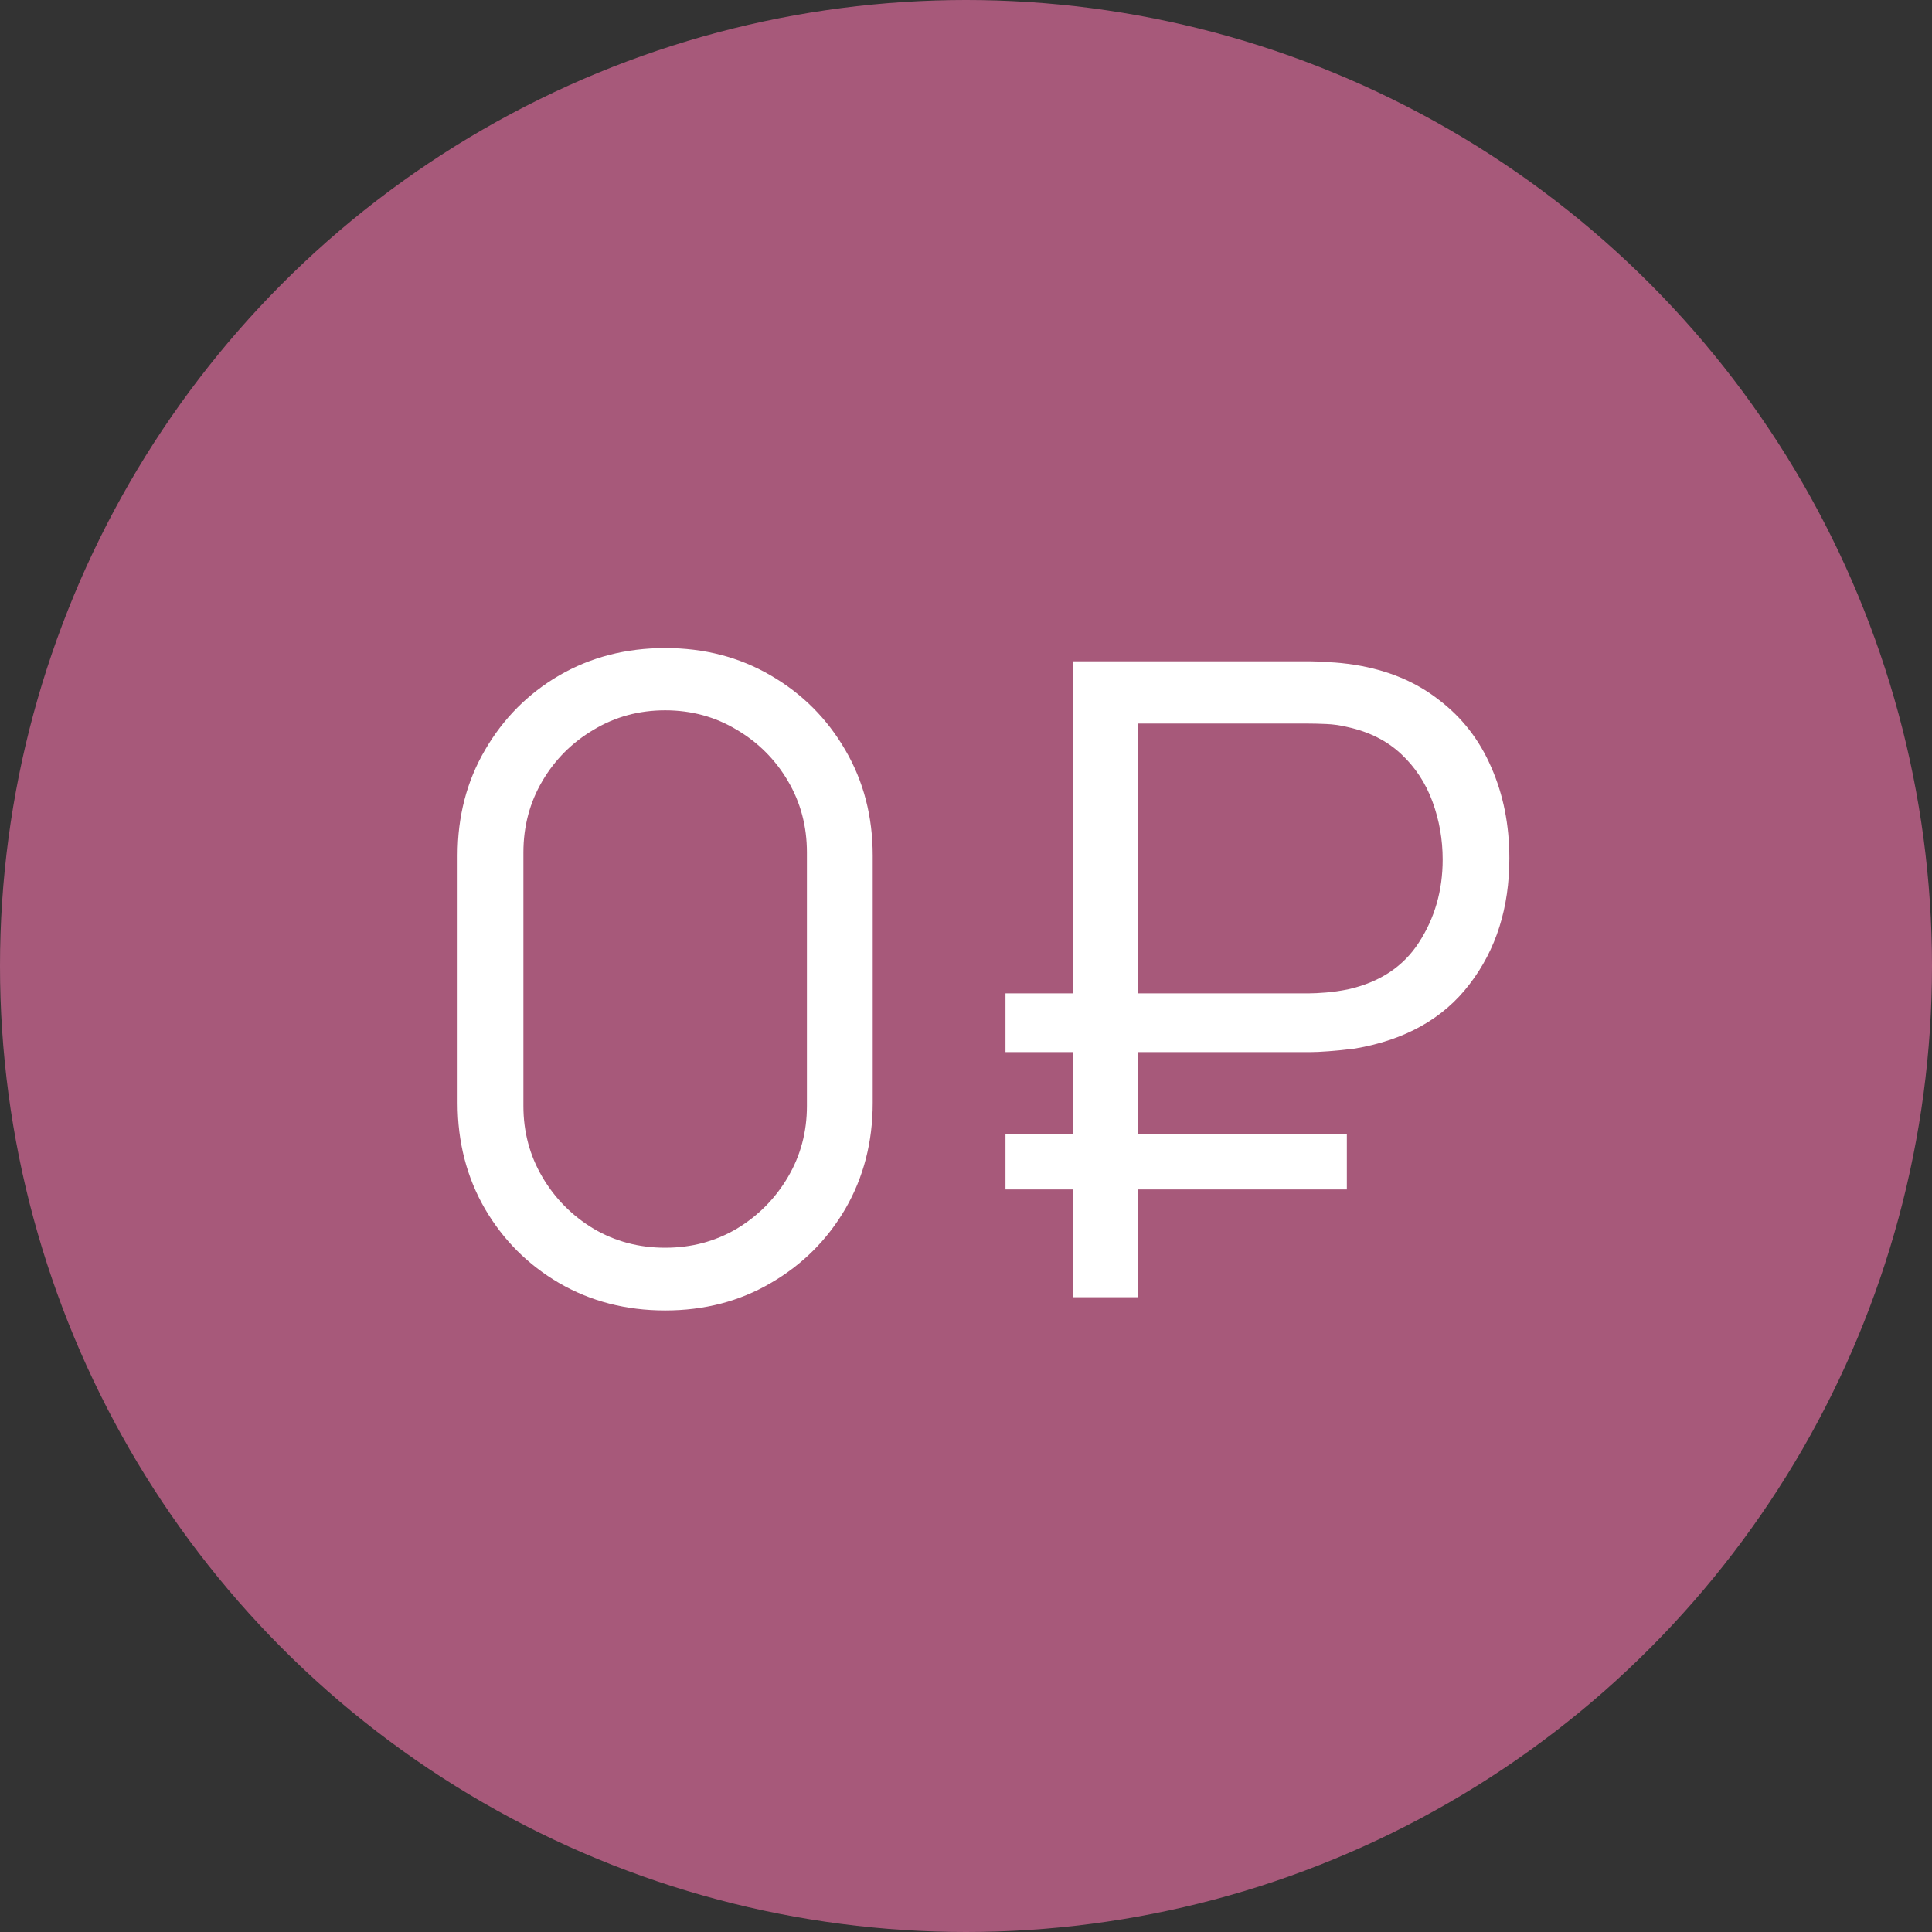 <?xml version="1.0" encoding="UTF-8"?> <svg xmlns="http://www.w3.org/2000/svg" width="70" height="70" viewBox="0 0 70 70" fill="none"><rect x="0" y="0" width="70" height="70" fill="#333333" stroke="none"/> <circle cx="35" cy="35" r="35" fill="#D96A99" fill-opacity="0.7"></circle> <path d="M24.1 47.48C22.681 47.48 21.401 47.149 20.26 46.488C19.129 45.827 18.233 44.931 17.572 43.8C16.911 42.659 16.58 41.379 16.58 39.96V31C16.58 29.581 16.911 28.307 17.572 27.176C18.233 26.035 19.129 25.133 20.26 24.472C21.401 23.811 22.681 23.48 24.1 23.48C25.519 23.48 26.793 23.811 27.924 24.472C29.065 25.133 29.967 26.035 30.628 27.176C31.289 28.307 31.62 29.581 31.62 31V39.96C31.62 41.379 31.289 42.659 30.628 43.8C29.967 44.931 29.065 45.827 27.924 46.488C26.793 47.149 25.519 47.48 24.1 47.48ZM24.1 45.208C25.049 45.208 25.913 44.979 26.692 44.52C27.471 44.051 28.089 43.427 28.548 42.648C29.007 41.869 29.236 41.011 29.236 40.072V30.888C29.236 29.939 29.007 29.075 28.548 28.296C28.089 27.517 27.471 26.899 26.692 26.44C25.913 25.971 25.049 25.736 24.1 25.736C23.151 25.736 22.287 25.971 21.508 26.44C20.729 26.899 20.111 27.517 19.652 28.296C19.193 29.075 18.964 29.939 18.964 30.888V40.072C18.964 41.011 19.193 41.869 19.652 42.648C20.111 43.427 20.729 44.051 21.508 44.52C22.287 44.979 23.151 45.208 24.1 45.208ZM36.431 38.12V35.992H47.391C47.573 35.992 47.791 35.981 48.047 35.96C48.303 35.939 48.565 35.901 48.831 35.848C49.983 35.592 50.842 35.027 51.407 34.152C51.983 33.267 52.271 32.264 52.271 31.144C52.271 30.419 52.149 29.72 51.903 29.048C51.658 28.376 51.279 27.8 50.767 27.32C50.255 26.84 49.61 26.515 48.831 26.344C48.575 26.28 48.314 26.243 48.047 26.232C47.781 26.221 47.562 26.216 47.391 26.216H40.703V23.96H47.455C47.637 23.96 47.866 23.971 48.143 23.992C48.431 24.003 48.746 24.035 49.087 24.088C50.282 24.28 51.295 24.701 52.127 25.352C52.97 25.992 53.605 26.808 54.031 27.8C54.469 28.792 54.687 29.891 54.687 31.096C54.687 32.888 54.207 34.408 53.247 35.656C52.298 36.904 50.911 37.683 49.087 37.992C48.746 38.035 48.431 38.067 48.143 38.088C47.866 38.109 47.637 38.12 47.455 38.12H36.431ZM36.431 43.096V41.08H48.799V43.096H36.431ZM38.879 47V23.96H41.231V47H38.879Z" fill="white"></path> </svg> 